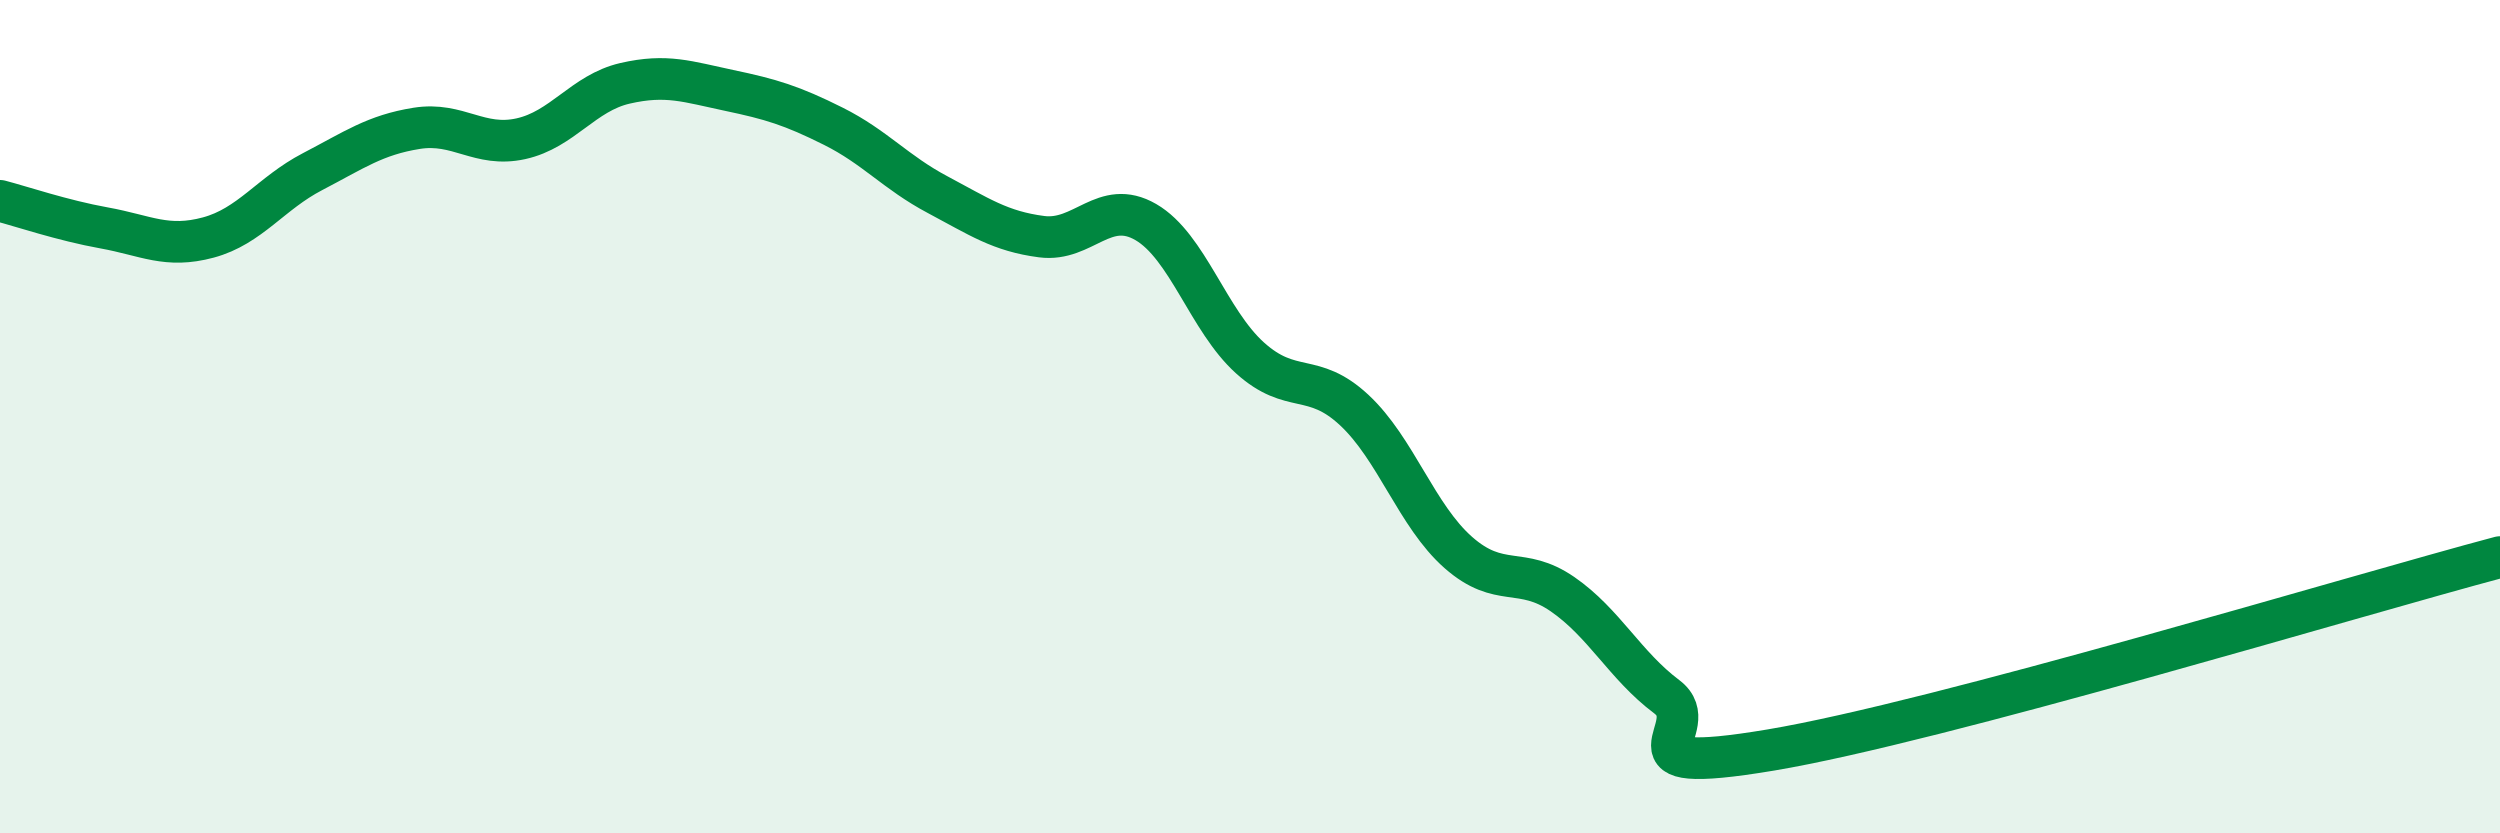 
    <svg width="60" height="20" viewBox="0 0 60 20" xmlns="http://www.w3.org/2000/svg">
      <path
        d="M 0,4.82 C 0.5,4.95 1.5,5.29 2.5,5.47 C 3.5,5.65 4,5.97 5,5.7 C 6,5.43 6.5,4.64 7.5,4.12 C 8.5,3.6 9,3.24 10,3.08 C 11,2.92 11.5,3.55 12.5,3.33 C 13.5,3.11 14,2.23 15,2 C 16,1.77 16.5,1.96 17.5,2.17 C 18.5,2.38 19,2.53 20,3.03 C 21,3.53 21.5,4.14 22.5,4.67 C 23.5,5.2 24,5.55 25,5.68 C 26,5.81 26.5,4.75 27.5,5.33 C 28.5,5.91 29,7.69 30,8.59 C 31,9.49 31.5,8.91 32.5,9.84 C 33.5,10.77 34,12.38 35,13.26 C 36,14.14 36.5,13.57 37.5,14.26 C 38.5,14.95 39,15.97 40,16.72 C 41,17.47 38.5,18.67 42.5,18 C 46.5,17.33 56.5,14.3 60,13.37L60 20L0 20Z"
        fill="#008740"
        opacity="0.1"
        stroke-linecap="round"
        stroke-linejoin="round"
      />
      <path
        d="M 0,4.82 C 0.5,4.95 1.5,5.29 2.5,5.47 C 3.5,5.65 4,5.97 5,5.7 C 6,5.43 6.5,4.64 7.5,4.12 C 8.5,3.6 9,3.24 10,3.08 C 11,2.92 11.5,3.55 12.5,3.33 C 13.5,3.11 14,2.23 15,2 C 16,1.77 16.5,1.96 17.5,2.17 C 18.5,2.38 19,2.53 20,3.03 C 21,3.53 21.5,4.14 22.5,4.67 C 23.5,5.2 24,5.55 25,5.68 C 26,5.81 26.5,4.75 27.5,5.33 C 28.5,5.91 29,7.69 30,8.59 C 31,9.49 31.5,8.91 32.5,9.84 C 33.5,10.77 34,12.38 35,13.26 C 36,14.14 36.5,13.57 37.5,14.26 C 38.5,14.95 39,15.97 40,16.72 C 41,17.47 38.5,18.67 42.5,18 C 46.5,17.33 56.5,14.3 60,13.37"
        stroke="#008740"
        stroke-width="1"
        fill="none"
        stroke-linecap="round"
        stroke-linejoin="round"
      />
    </svg>
  